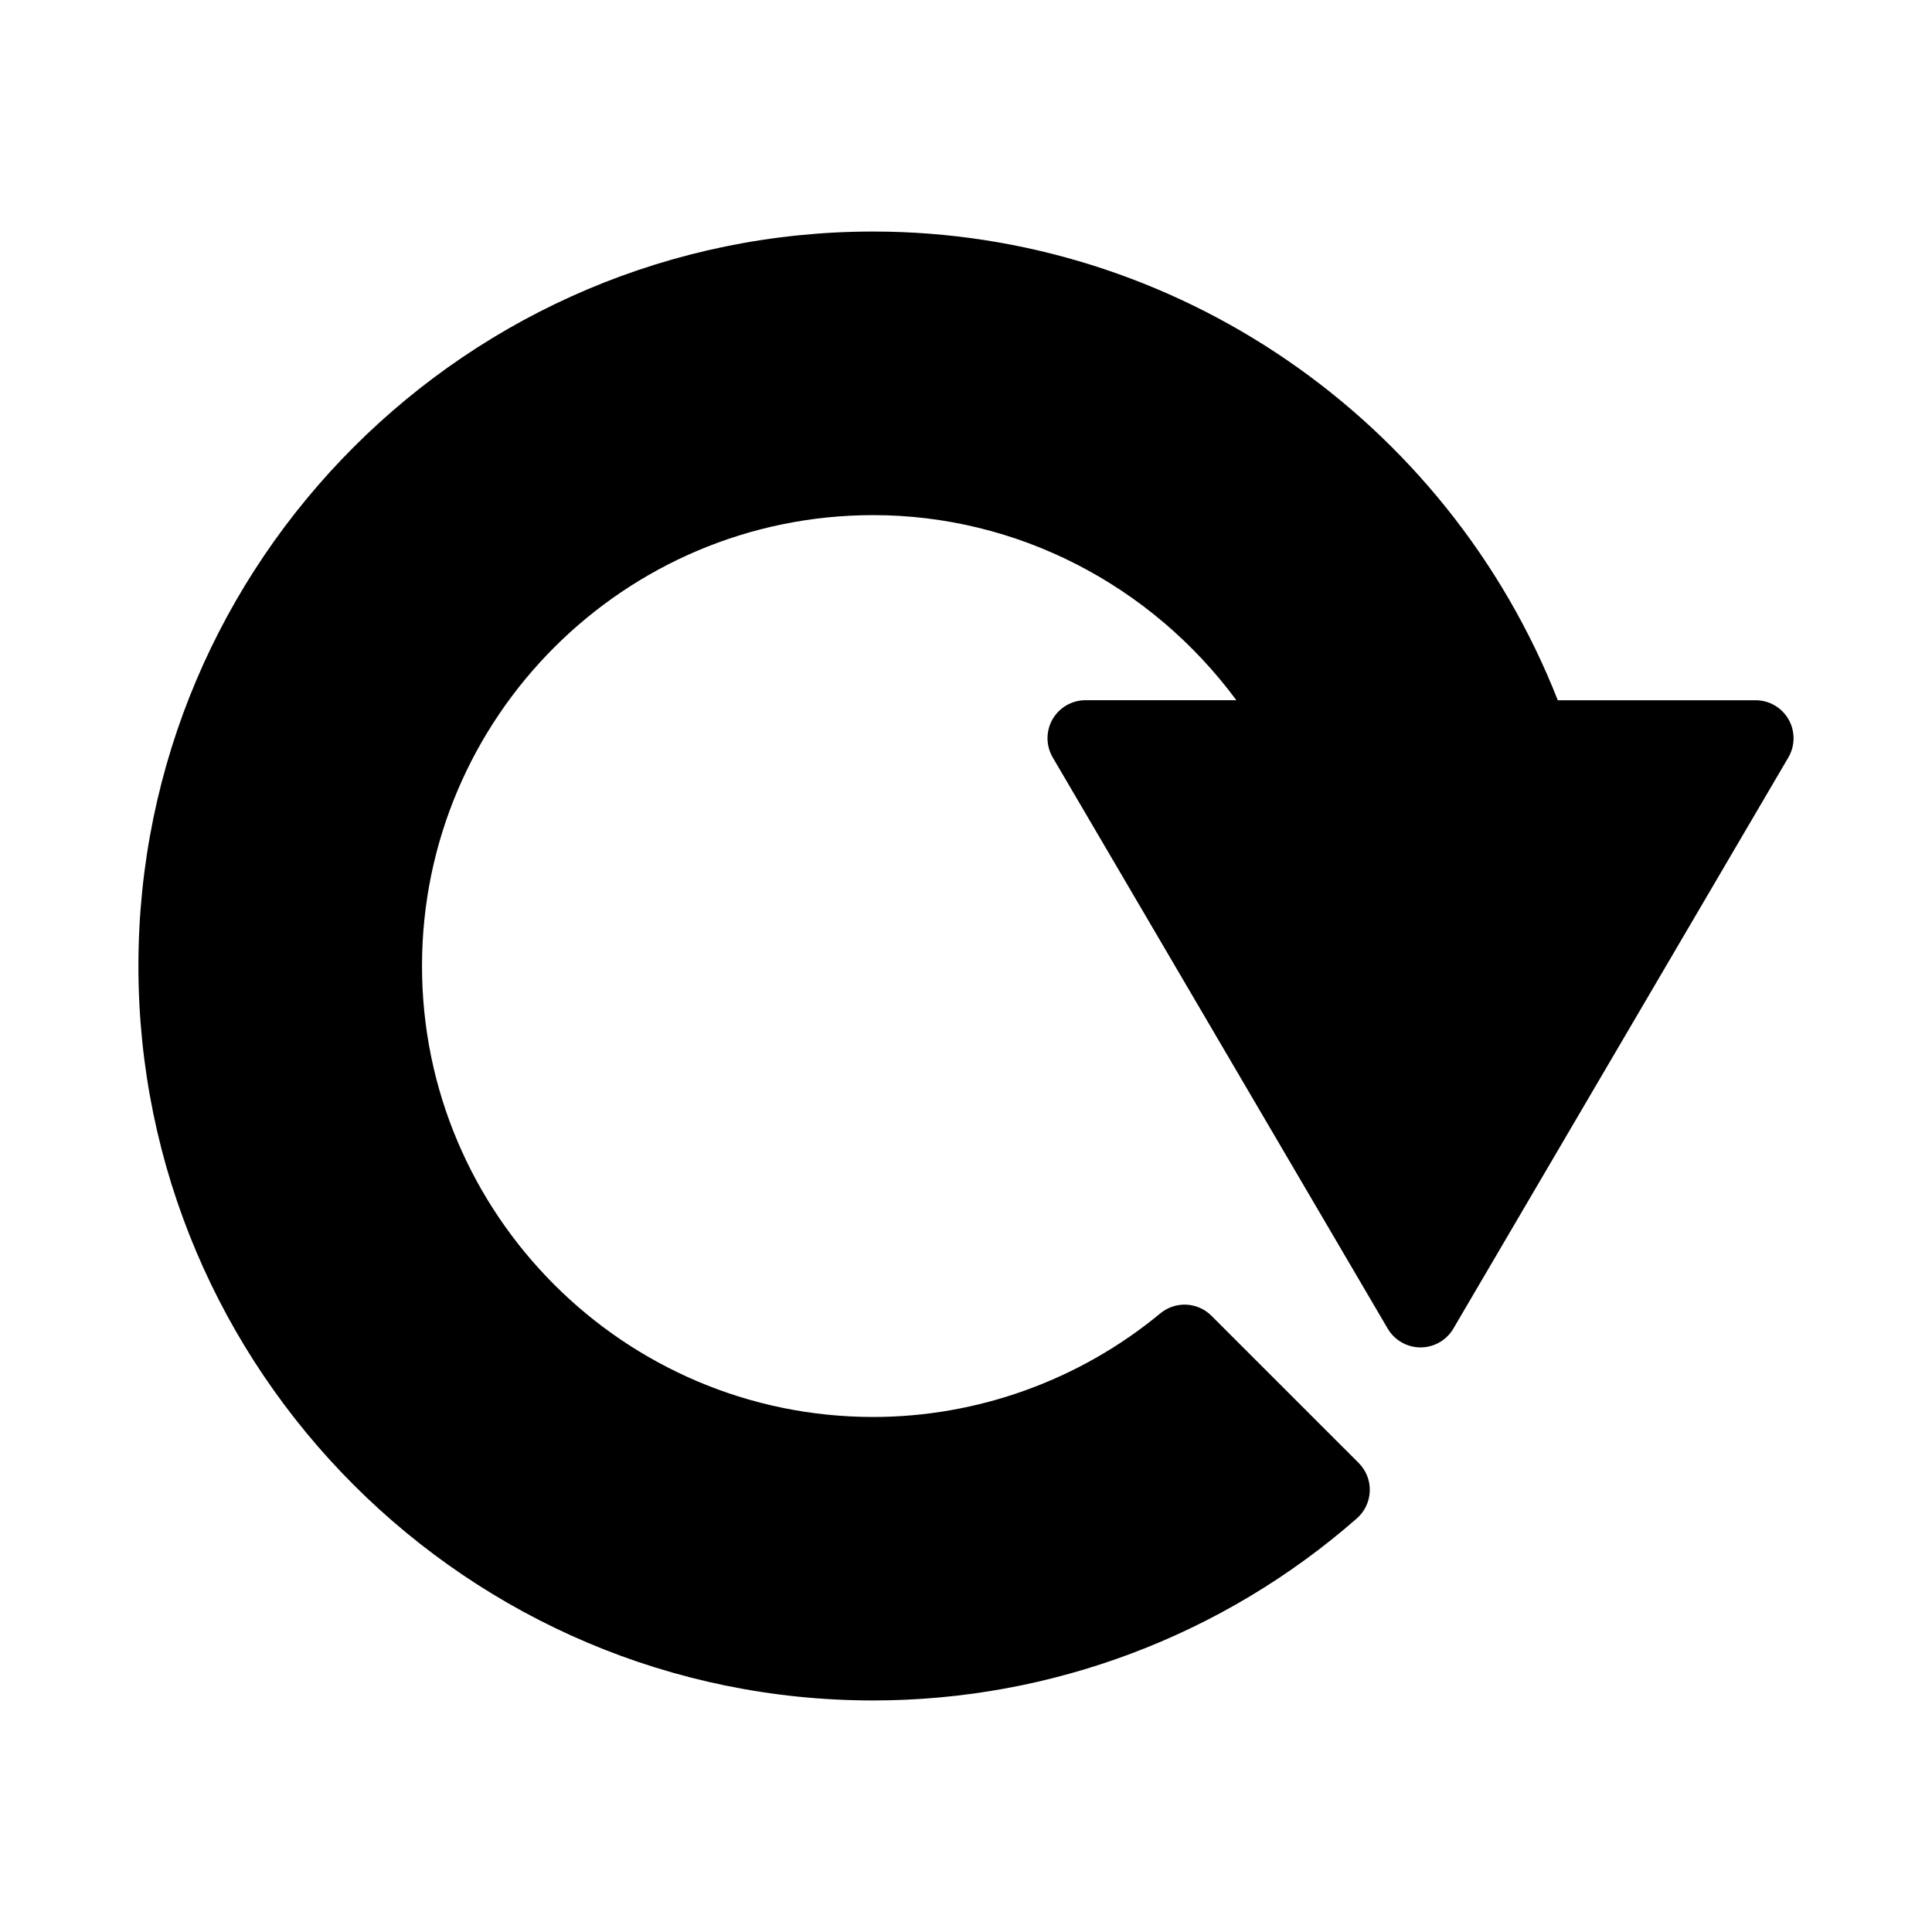 <?xml version="1.0" encoding="UTF-8"?>
<!-- Uploaded to: SVG Find, www.svgrepo.com, Generator: SVG Find Mixer Tools -->
<svg fill="#000000" width="800px" height="800px" version="1.1" viewBox="144 144 512 512" xmlns="http://www.w3.org/2000/svg">
 <path d="m375.41 594.64c-107.38 0-194.73-87.316-194.73-194.64 0-107.33 87.359-194.64 194.73-194.64 80.086 0 152.1 49.621 181.42 124.21h52.406c3.613 0 6.949 1.934 8.742 5.066 1.793 3.133 1.777 6.992-0.051 10.105l-88.777 151.36c-1.809 3.082-5.117 4.977-8.695 4.977-3.578 0-6.883-1.895-8.695-4.977l-88.777-151.37c-1.824-3.113-1.844-6.973-0.051-10.105 1.793-3.133 5.133-5.066 8.742-5.066h39.973c-22.652-30.617-58.168-49.047-96.242-49.047-65.934 0-119.57 53.594-119.57 119.48 0 65.902 53.637 119.52 119.57 119.52 27.68 0 54.703-9.754 76.094-27.457 3.996-3.316 9.871-3.043 13.547 0.637l39.012 39c1.977 1.977 3.043 4.672 2.949 7.457-0.098 2.785-1.336 5.41-3.43 7.246-35.504 31.113-81.023 48.242-128.17 48.242z"/>
</svg>